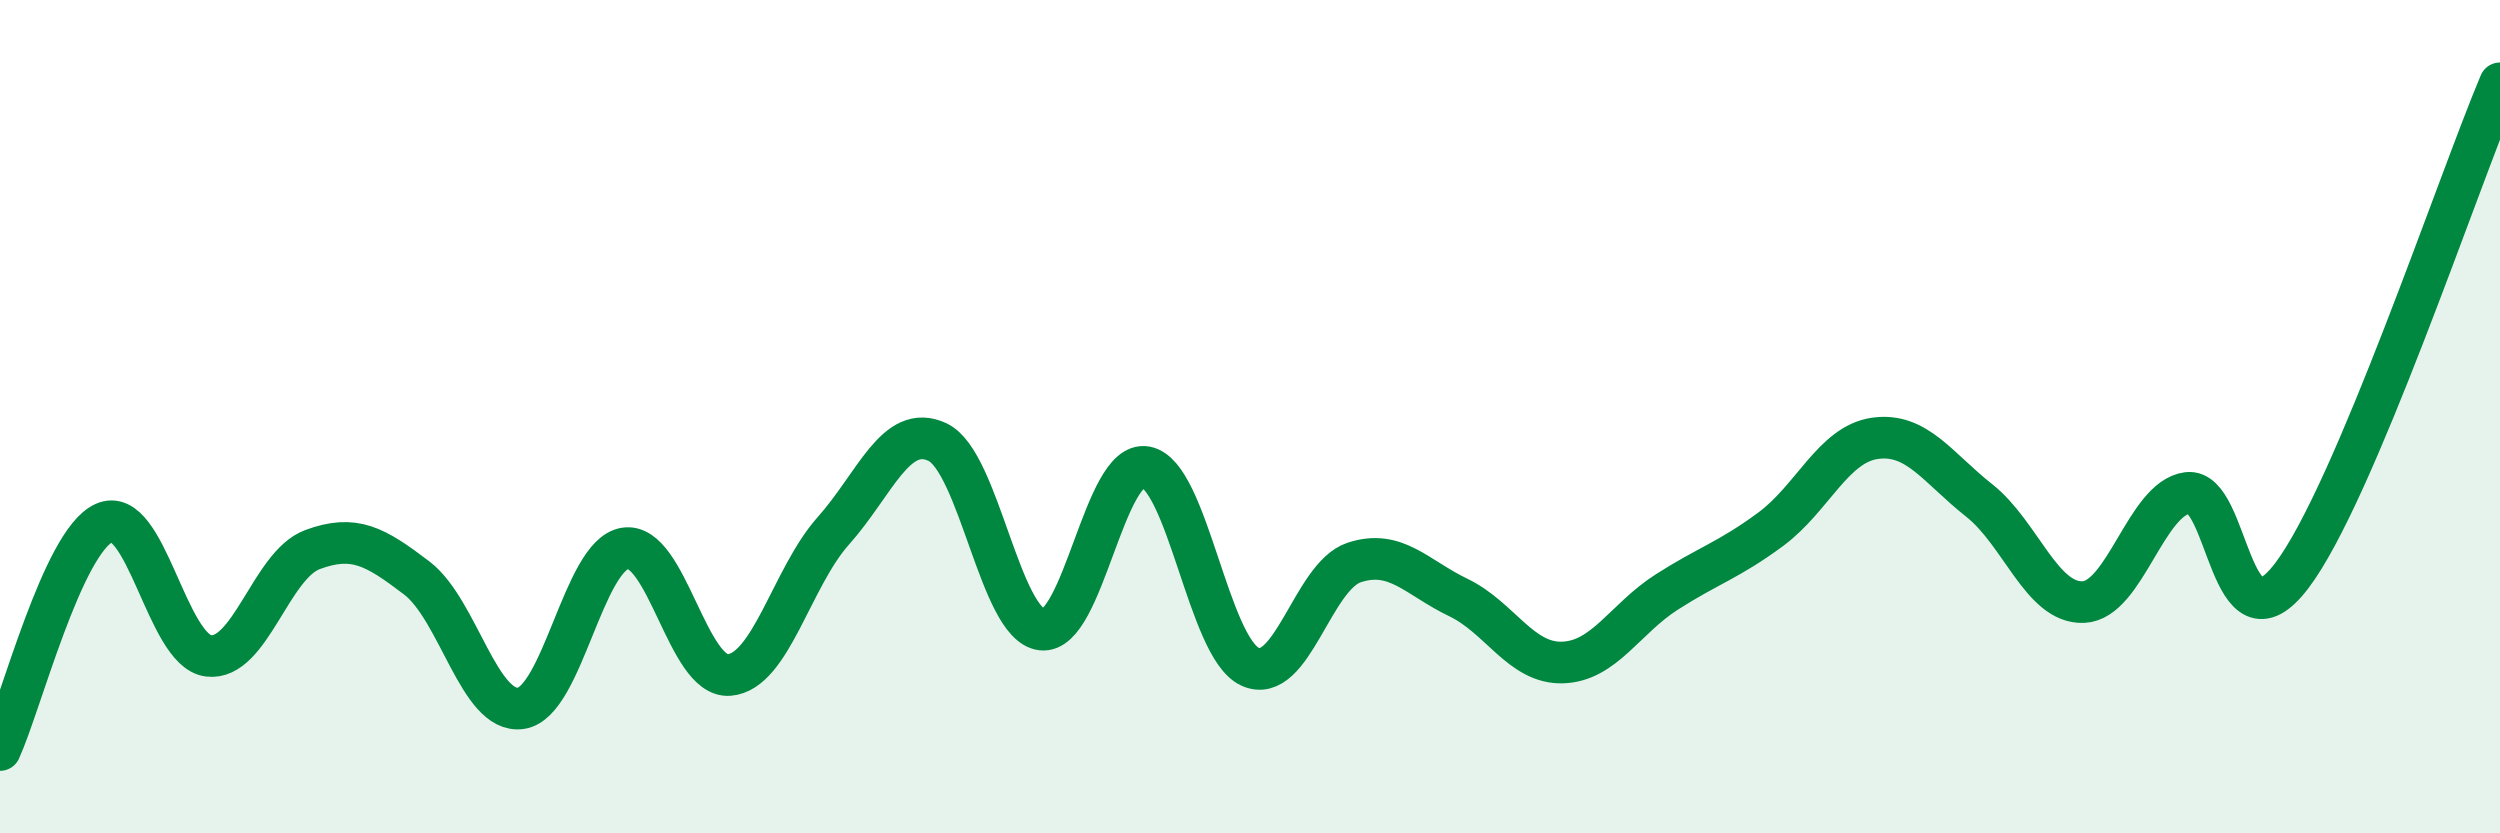 
    <svg width="60" height="20" viewBox="0 0 60 20" xmlns="http://www.w3.org/2000/svg">
      <path
        d="M 0,18 C 0.5,16.91 1.5,13 2.5,12.55 C 3.5,12.1 4,15.61 5,15.74 C 6,15.87 6.5,13.56 7.5,13.19 C 8.5,12.82 9,13.11 10,13.87 C 11,14.63 11.5,17.14 12.5,17 C 13.5,16.86 14,13.32 15,13.16 C 16,13 16.5,16.28 17.5,16.2 C 18.5,16.12 19,13.86 20,12.74 C 21,11.62 21.5,10.14 22.5,10.61 C 23.5,11.08 24,14.99 25,15.11 C 26,15.23 26.5,11.03 27.5,11.21 C 28.5,11.39 29,15.54 30,16 C 31,16.46 31.5,13.83 32.5,13.5 C 33.5,13.17 34,13.86 35,14.34 C 36,14.82 36.5,15.93 37.5,15.9 C 38.5,15.87 39,14.85 40,14.21 C 41,13.57 41.5,13.44 42.5,12.7 C 43.5,11.96 44,10.66 45,10.52 C 46,10.38 46.5,11.22 47.5,12.01 C 48.5,12.8 49,14.49 50,14.45 C 51,14.41 51.5,11.96 52.5,11.83 C 53.5,11.7 53.5,15.79 55,13.82 C 56.5,11.85 59,4.36 60,2L60 20L0 20Z"
        fill="#008740"
        opacity="0.1"
        stroke-linecap="round"
        stroke-linejoin="round"
      />
      <path
        d="M 0,18 C 0.5,16.91 1.5,13 2.5,12.55 C 3.5,12.1 4,15.61 5,15.74 C 6,15.87 6.5,13.56 7.5,13.19 C 8.5,12.82 9,13.11 10,13.87 C 11,14.63 11.5,17.14 12.5,17 C 13.5,16.86 14,13.32 15,13.16 C 16,13 16.5,16.28 17.5,16.2 C 18.5,16.12 19,13.86 20,12.74 C 21,11.62 21.5,10.14 22.5,10.61 C 23.5,11.08 24,14.99 25,15.11 C 26,15.23 26.5,11.03 27.5,11.21 C 28.5,11.39 29,15.54 30,16 C 31,16.46 31.5,13.83 32.5,13.5 C 33.5,13.17 34,13.86 35,14.34 C 36,14.82 36.5,15.93 37.5,15.9 C 38.5,15.87 39,14.85 40,14.21 C 41,13.57 41.5,13.44 42.5,12.7 C 43.5,11.96 44,10.66 45,10.52 C 46,10.38 46.5,11.22 47.5,12.01 C 48.5,12.8 49,14.49 50,14.45 C 51,14.41 51.5,11.96 52.5,11.83 C 53.5,11.7 53.5,15.79 55,13.82 C 56.5,11.85 59,4.36 60,2"
        stroke="#008740"
        stroke-width="1"
        fill="none"
        stroke-linecap="round"
        stroke-linejoin="round"
      />
    </svg>
  